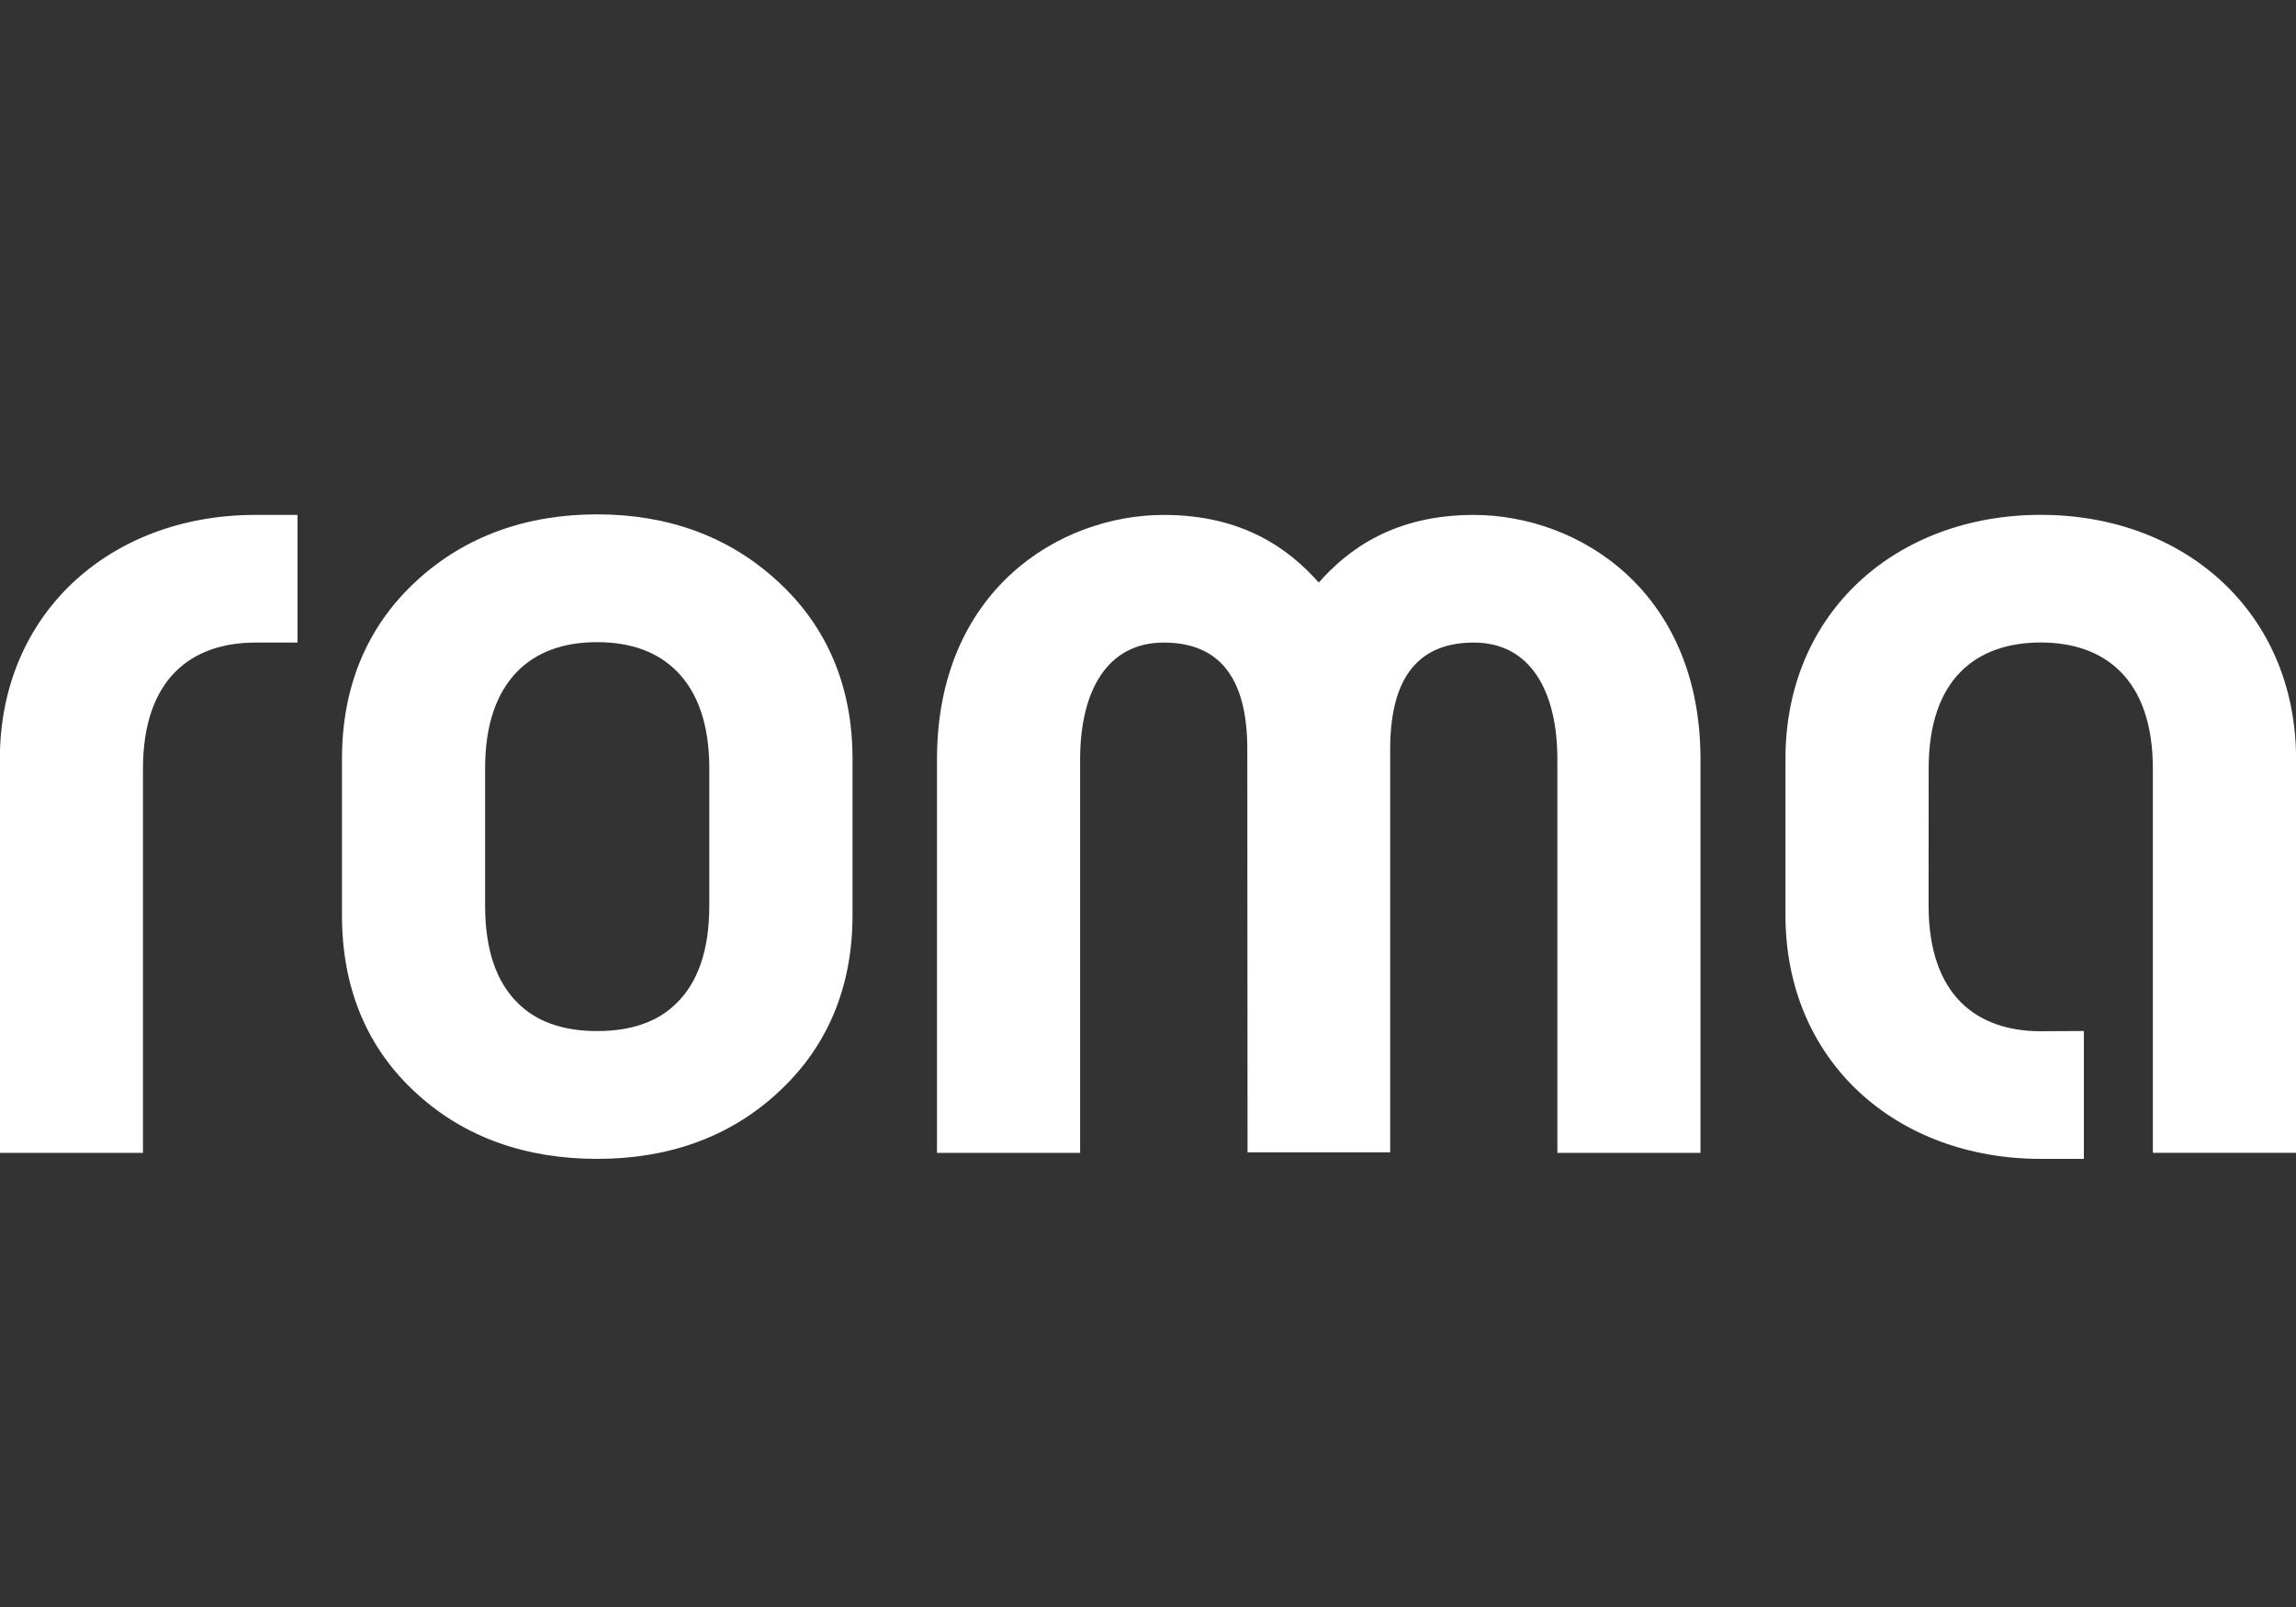 <?xml version="1.0" encoding="utf-8"?>
<!-- Generator: Adobe Illustrator 25.0.1, SVG Export Plug-In . SVG Version: 6.00 Build 0)  -->
<svg version="1.1" id="Ebene_1" xmlns="http://www.w3.org/2000/svg" xmlns:xlink="http://www.w3.org/1999/xlink" x="0px" y="0px"
	 viewBox="0 0 283.46 198.43" style="enable-background:new 0 0 283.46 198.43;" xml:space="preserve">
<rect x="0" y="0" width="283.46" height="198.43" fill="#333333" stroke="none"/>
<style type="text/css">
	.st0{fill:#FFFFFF;}
</style>
<g>
	<path class="st0" d="M59.89,94.88v16.95c0,5.54,1.45,9.47,4,11.98c2.22,2.25,5.46,3.5,9.84,3.5c4.39,0,7.63-1.25,9.84-3.49
		c2.56-2.52,4-6.45,4-11.99V94.88c0-5.46-1.44-9.4-4.01-11.99c-2.31-2.33-5.55-3.6-9.84-3.6c-4.28,0-7.52,1.27-9.83,3.59
		C61.33,85.48,59.89,89.42,59.89,94.88 M42.22,113.02V93.7c0-8.96,3.12-16.45,9.33-22.1c5.93-5.39,13.43-8.09,22.18-8.09
		c8.69,0,16.15,2.7,22.08,8.08c6.28,5.65,9.44,13.13,9.44,22.1v19.32c0,8.97-3.16,16.46-9.45,22.11
		c-5.86,5.32-13.32,7.97-22.07,7.97c-8.82,0-16.32-2.65-22.18-7.97C45.34,129.54,42.22,122.05,42.22,113.02"/>
	<path class="st0" d="M153.99,92.5c0-8.34-3.1-13.16-10.32-13.16c-6.98,0-10.32,5.98-10.32,14.42l0,48.59h-17.67V93.76
		c0-20.82,15.08-30.18,28-30.18c9.73,0,15.44,4.18,19.13,8.35c3.68-4.17,9.39-8.35,19.13-8.35c12.91,0,28,9.37,28,30.18v48.59
		h-17.67V93.76c0-8.44-3.34-14.42-10.32-14.42c-7.23,0-10.32,4.83-10.32,13.16l0,49.78h-17.61L153.99,92.5z"/>
	<path class="st0" d="M220.43,93.69c0-18.12,13.73-30.12,31.52-30.12s31.52,12.07,31.52,30.18v48.59h-17.68v-47.4
		c0-11.18-6.02-15.61-13.84-15.61c-7.83,0-13.84,4.37-13.84,15.54l-0.01,16.92c0,11.17,6.01,15.54,13.84,15.54l5.33-0.03v15.79
		h-5.32c-17.79,0-31.52-11.99-31.52-30.12V93.69z"/>
	<path class="st0" d="M31.25,63.58L31.25,63.58C13.58,63.69-0.02,75.73-0.02,93.76v48.59h17.67v-47.4
		c0-11.18,6.02-15.61,13.89-15.61h5.19V63.58H31.25z"/>
</g>
</svg>
